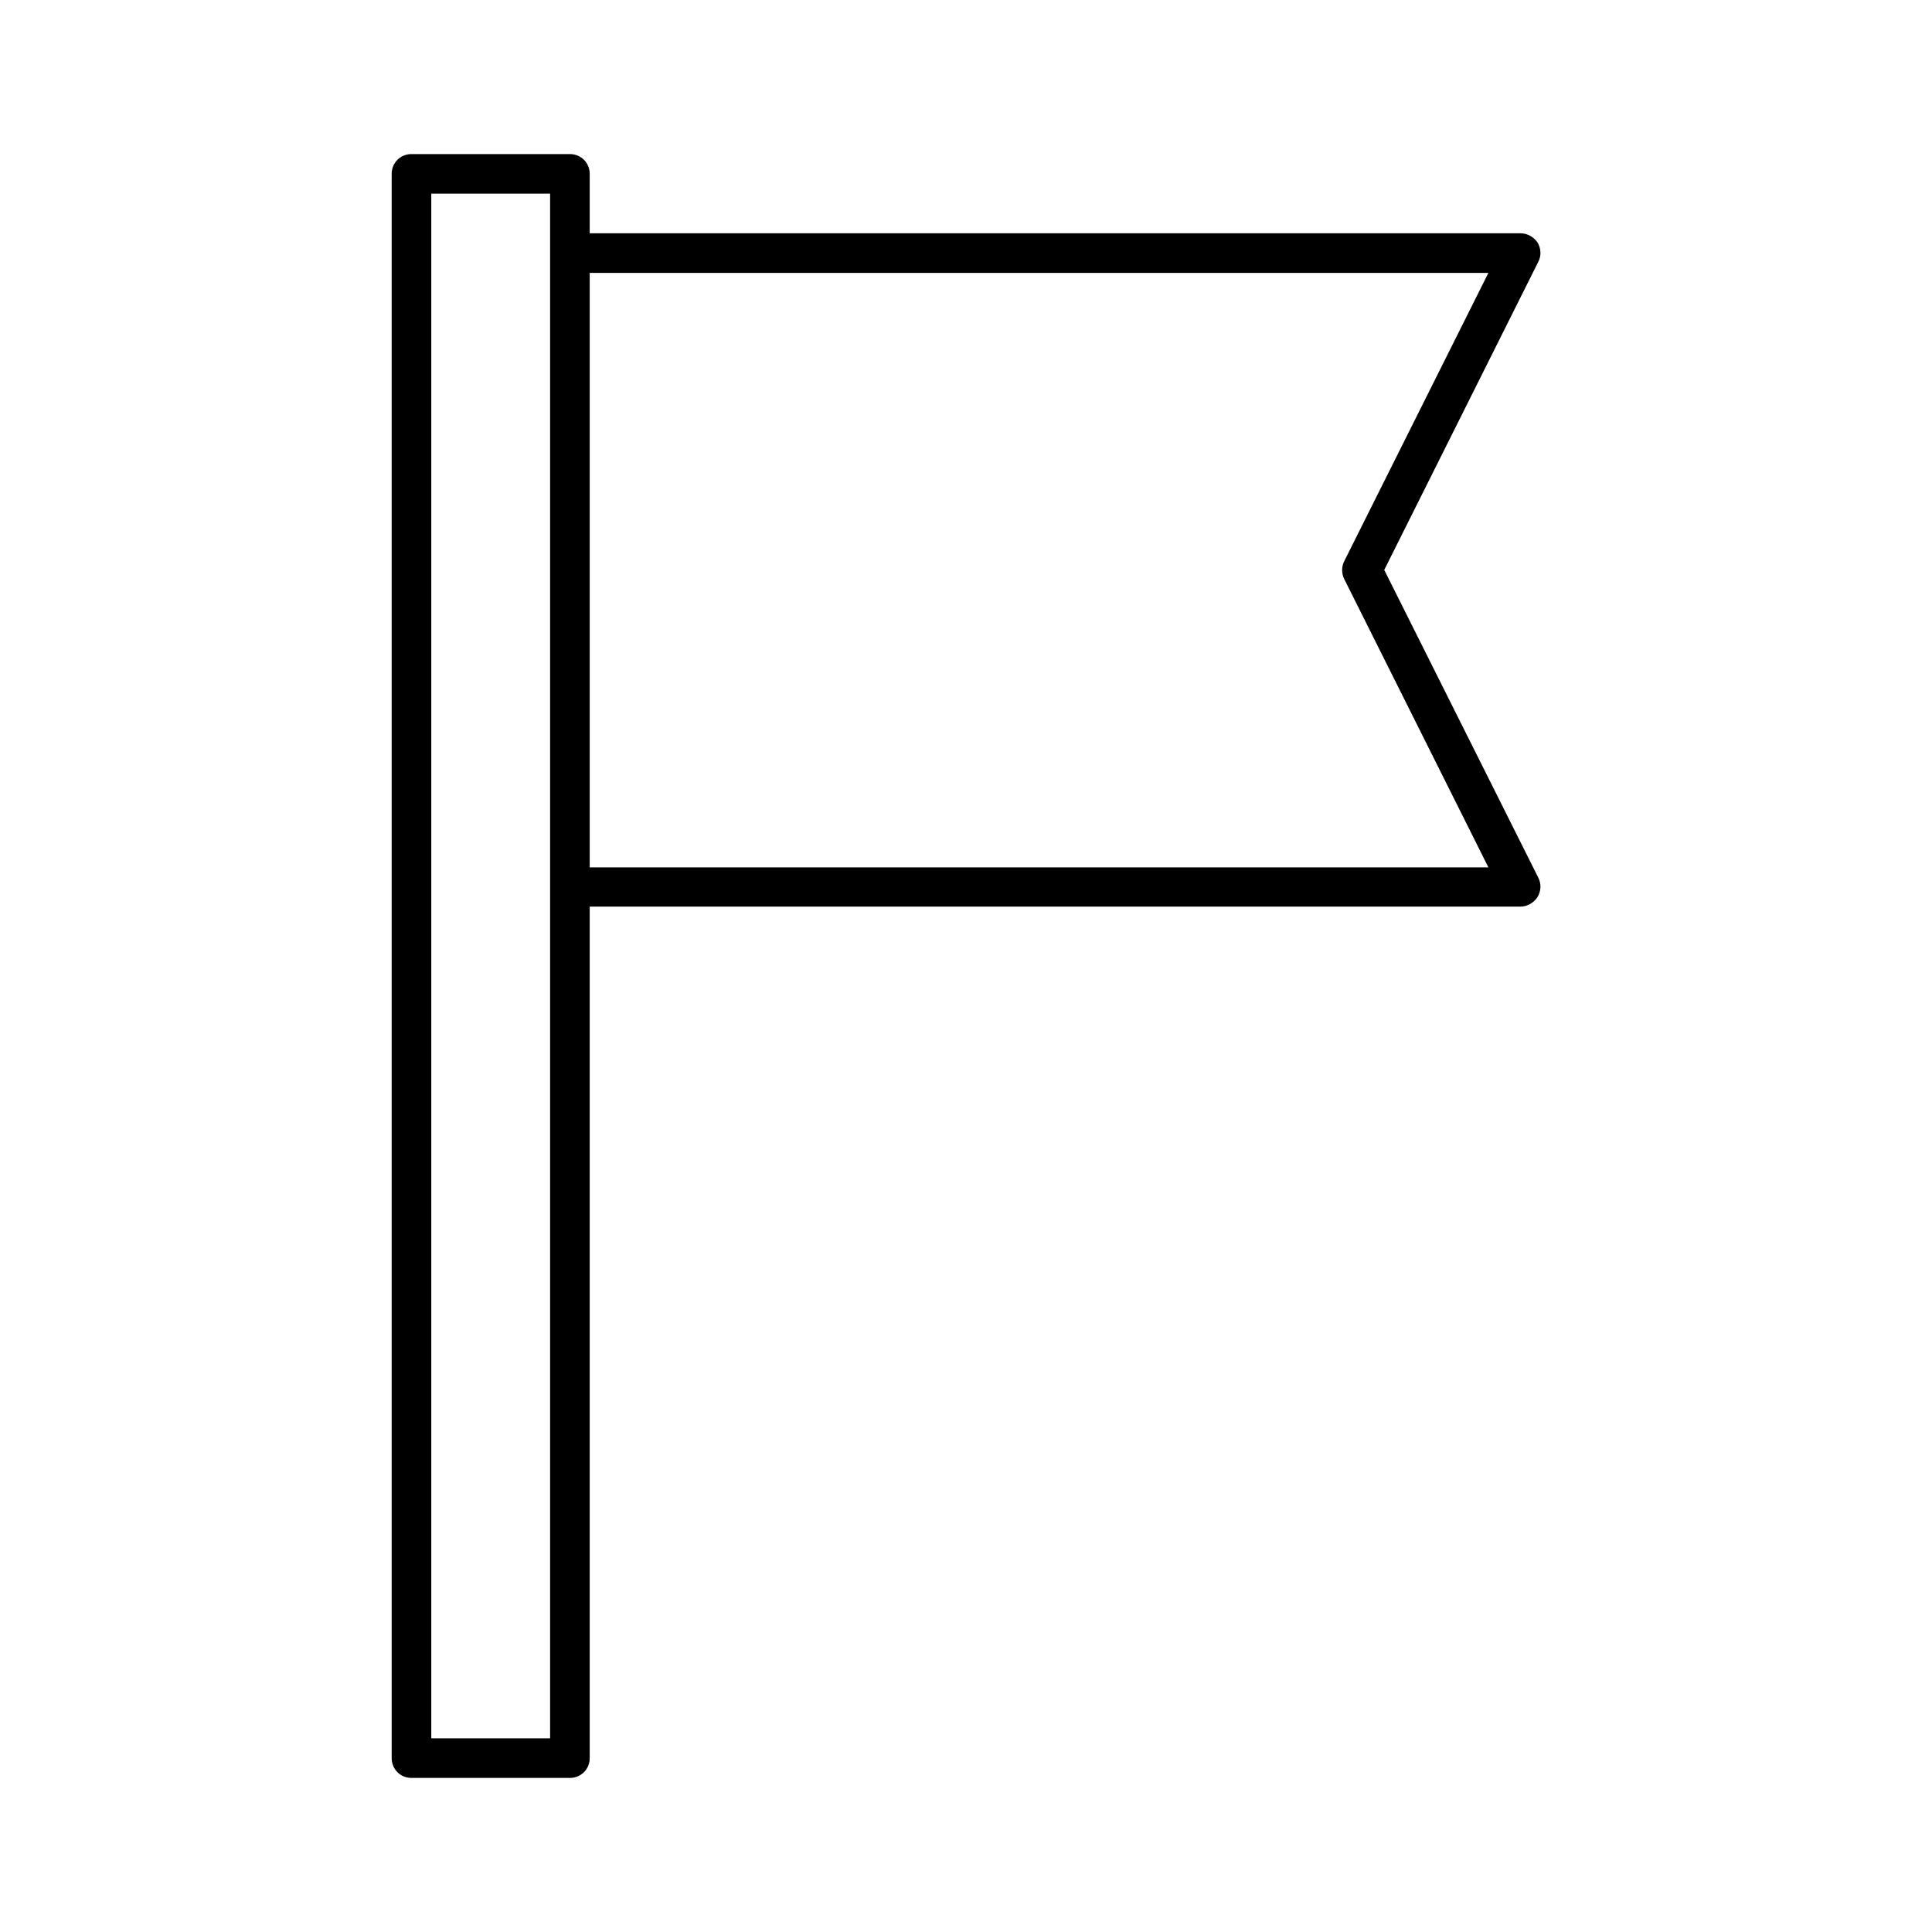<?xml version="1.0" encoding="UTF-8"?>
<!-- Uploaded to: ICON Repo, www.svgrepo.com, Generator: ICON Repo Mixer Tools -->
<svg fill="#000000" width="800px" height="800px" version="1.1" viewBox="144 144 512 512" xmlns="http://www.w3.org/2000/svg">
 <path d="m253.05 615.17h41.984c2.938 0 5.246-2.309 5.246-5.246v-225.67h246.66c1.785 0 3.465-0.945 4.512-2.519 0.945-1.574 1.051-3.465 0.211-5.144l-40.828-81.551 40.828-81.66c0.84-1.574 0.734-3.57-0.211-5.144-1.047-1.469-2.727-2.414-4.512-2.414h-246.66v-15.742c0-2.938-2.309-5.246-5.246-5.246h-41.984c-2.941-0.004-5.25 2.309-5.25 5.246v419.84c0 2.941 2.309 5.25 5.25 5.25zm47.23-398.85h238.16l-38.207 76.41c-0.734 1.469-0.734 3.254 0 4.723l38.207 76.41-238.16 0.004zm-41.984-20.992h31.488v409.35h-31.488z"/>
</svg>